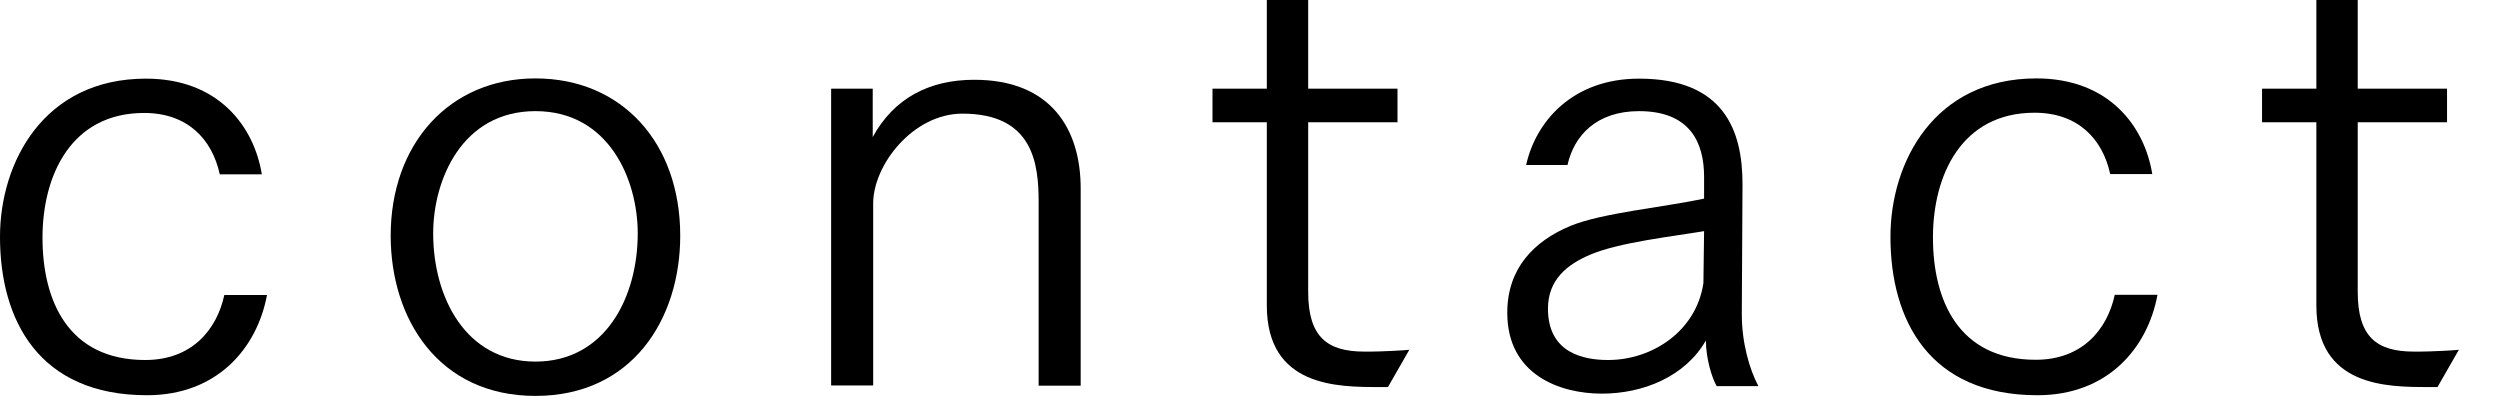 <?xml version="1.0" encoding="UTF-8"?><svg id="_レイヤー_1" xmlns="http://www.w3.org/2000/svg" width="110" height="18" viewBox="0 0 110 18"><defs><style>.cls-1{stroke-width:0px;}</style></defs><path class="cls-1" d="m11.75,12.97c-.44,2.37-2.21,4.42-5.28,4.42-4.76,0-6.47-3.3-6.47-6.97C0,7.15,1.92,3.46,6.42,3.46c3.2,0,4.76,2.11,5.1,4.21h-1.85c-.34-1.56-1.43-2.7-3.33-2.7-3.2,0-4.47,2.73-4.47,5.49s1.12,5.38,4.52,5.38c2.05,0,3.15-1.33,3.48-2.86h1.87Z"/><path class="cls-1" d="m17.19,10.37c0-4.03,2.57-6.92,6.37-6.92s6.37,2.83,6.37,6.92c0,3.67-2.11,7.05-6.37,7.05s-6.37-3.38-6.37-7.05Zm10.87-.1c0-2.37-1.27-5.38-4.5-5.38s-4.5,3.02-4.5,5.38c0,2.81,1.43,5.64,4.5,5.64s4.5-2.83,4.5-5.64Z"/><path class="cls-1" d="m36.58,3.9h1.82v2.13c.94-1.72,2.5-2.52,4.47-2.52,3.38,0,4.68,2.18,4.68,4.78v8.68h-1.85v-8.09c0-1.66-.23-3.88-3.35-3.88-2.18,0-3.93,2.26-3.93,3.95v8.01h-1.85V3.9Z"/><path class="cls-1" d="m55.74,5.38h-2.39v-1.48h2.39V0h1.82v3.9h3.93v1.48h-3.93v7.46c0,1.98.83,2.63,2.47,2.63h.29c.39,0,1.46-.05,1.69-.08l-.94,1.64h-.39c-1.82,0-4.94,0-4.94-3.59V5.38Z"/><path class="cls-1" d="m75.53,16.98c-.21-.36-.47-1.22-.47-2-.91,1.59-2.76,2.34-4.58,2.34s-4.16-.81-4.16-3.56c0-1.95,1.17-3.15,2.78-3.82,1.38-.57,4.03-.81,5.88-1.2v-.96c0-1.51-.62-2.89-2.86-2.89-1.87,0-2.86,1.07-3.15,2.37h-1.82c.42-1.9,2.03-3.8,4.97-3.8,3.74,0,4.55,2.29,4.55,4.63v.1l-.03,5.49v.16c0,1.25.34,2.42.73,3.15h-1.85Zm-.55-6.81c-1.35.23-3.74.49-5.02,1.04-.99.42-1.85,1.09-1.85,2.37,0,1.98,1.61,2.26,2.65,2.26,1.92,0,3.87-1.25,4.19-3.38l.03-2.29Z"/><path class="cls-1" d="m94.93,12.97c-.44,2.37-2.21,4.42-5.28,4.42-4.76,0-6.47-3.3-6.47-6.97,0-3.28,1.92-6.97,6.42-6.97,3.2,0,4.76,2.11,5.1,4.21h-1.85c-.34-1.56-1.43-2.7-3.33-2.7-3.2,0-4.47,2.73-4.47,5.49s1.12,5.38,4.52,5.38c2.05,0,3.15-1.33,3.48-2.86h1.87Z"/><path class="cls-1" d="m101.92,5.38h-2.39v-1.48h2.39V0h1.82v3.9h3.93v1.48h-3.93v7.46c0,1.98.83,2.63,2.47,2.63h.29c.39,0,1.46-.05,1.69-.08l-.94,1.64h-.39c-1.82,0-4.94,0-4.94-3.59V5.38Z"/></svg>
